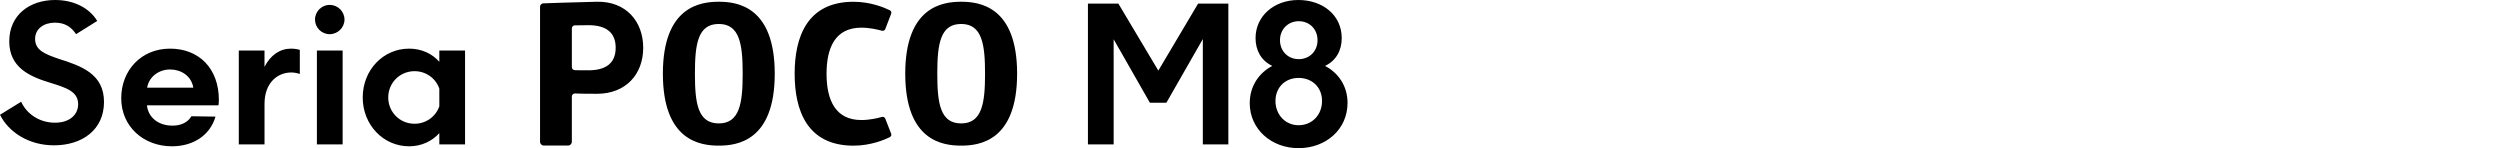 <svg width="540" height="32" viewBox="0 0 540 32" fill="none" xmlns="http://www.w3.org/2000/svg">
<path d="M280.446 0C285.678 0 289.814 3.245 289.814 8.235C289.814 10.829 288.638 13.1 286.204 14.237C289.164 15.78 291.069 18.659 291.069 22.227C291.069 27.945 286.406 32 280.485 32C274.565 32 269.94 27.863 269.94 22.266H269.945C269.945 18.655 271.893 15.776 274.811 14.237C272.337 13.061 271.199 10.79 271.199 8.235C271.199 3.448 275.215 0 280.446 0ZM36.728 10.506C42.974 10.506 47.273 14.766 47.273 21.58C47.273 22.068 47.234 22.432 47.191 22.757H31.737C32.02 25.353 34.171 27.137 37.255 27.137C38.957 27.137 40.459 26.568 41.352 25.109L46.546 25.19C45.408 29.164 41.802 31.599 37.136 31.599C31.01 31.599 26.185 27.338 26.185 21.217V21.212C26.185 15.211 30.484 10.506 36.728 10.506ZM88.363 10.506C91.041 10.506 93.313 11.562 94.895 13.346V10.912H100.452V31.191H94.895V28.758C93.313 30.503 91.041 31.599 88.363 31.599C82.768 31.599 78.346 26.935 78.346 21.054V21.05C78.346 15.13 82.764 10.506 88.363 10.506ZM184.36 0.381C188.081 0.381 191.08 1.664 192.205 2.22C192.483 2.352 192.607 2.678 192.496 2.965L191.217 6.279C191.11 6.566 190.802 6.72 190.507 6.639C189.66 6.403 187.885 5.976 186.046 5.976C180.425 5.976 178.534 10.275 178.534 15.926C178.534 21.576 180.43 25.927 186.046 25.927C187.885 25.927 189.66 25.498 190.507 25.259C190.798 25.177 191.106 25.332 191.217 25.614L192.492 28.878C192.603 29.164 192.479 29.489 192.201 29.626C191.072 30.182 188.082 31.462 184.36 31.462C174.321 31.462 171.643 23.817 171.643 15.921C171.643 8.025 174.321 0.381 184.36 0.381ZM155.26 0.376C159.221 0.376 167.344 1.386 167.344 15.917C167.344 30.448 159.216 31.457 155.26 31.457C151.303 31.457 143.181 30.447 143.181 15.917C143.181 1.386 151.299 0.376 155.26 0.376ZM207.613 0.376C211.574 0.376 219.697 1.386 219.697 15.917C219.697 30.447 211.574 31.457 207.613 31.457C203.652 31.457 195.533 30.448 195.533 15.917C195.533 1.386 203.652 0.376 207.613 0.376ZM128.936 0.376C135.181 0.248 138.933 4.594 138.933 10.317C138.933 16.041 135.186 20.259 128.94 20.259C126.331 20.259 124.94 20.225 124.209 20.19C123.828 20.173 123.517 20.472 123.517 20.849V30.623C123.517 31.072 123.149 31.44 122.695 31.44H117.477C117.019 31.44 116.65 31.076 116.65 30.623V1.459C116.65 1.061 116.967 0.735 117.365 0.723C117.399 0.721 124.174 0.474 128.936 0.376ZM11.909 0C16.028 0 19.369 1.793 20.998 4.523L16.433 7.378C15.452 5.912 14.111 4.893 11.866 4.893C9.502 4.893 7.584 6.195 7.584 8.396C7.584 10.8 9.583 11.66 12.722 12.718C17.49 14.227 22.465 15.938 22.465 22.013C22.465 28.088 17.697 31.39 11.66 31.39C6.157 31.39 1.836 28.497 0 24.786H0.004L4.57 21.975C5.671 24.421 8.319 26.502 11.866 26.502C15.168 26.502 16.88 24.666 16.88 22.508C16.88 19.778 14.351 18.96 10.929 17.902C6.483 16.557 1.999 14.639 1.999 8.935C1.999 3.229 6.406 7.38408e-05 11.909 0ZM74.008 31.192H68.451V10.912H74.008V31.192ZM250.2 15.25L258.797 0.771H265.325V31.19H259.81V8.438L251.941 22.184H248.373L240.548 8.477V31.186H234.993V0.771H241.561L250.2 15.25ZM62.852 10.506C63.583 10.506 64.353 10.626 64.76 10.788V15.98C64.191 15.779 63.545 15.656 62.895 15.656C60.054 15.656 57.137 17.765 57.137 22.427V31.188H51.581V10.912H57.133V14.441C58.429 11.888 60.499 10.506 62.852 10.506ZM280.49 16.832C277.573 16.832 275.5 18.9 275.5 21.817C275.5 24.735 277.607 27.049 280.49 27.049C283.412 27.049 285.558 24.816 285.558 21.817C285.558 18.818 283.407 16.832 280.49 16.832ZM89.54 15.373C86.375 15.373 83.86 17.889 83.859 21.054C83.859 24.219 86.375 26.73 89.54 26.73C92.012 26.73 94.121 25.191 94.895 22.958V19.146C94.126 16.918 92.017 15.373 89.54 15.373ZM155.26 5.176C150.734 5.176 150.102 9.509 150.102 15.917C150.102 22.325 150.734 26.657 155.26 26.657C159.785 26.657 160.419 22.243 160.419 15.917C160.419 9.59 159.785 5.176 155.26 5.176ZM207.613 5.176C203.088 5.176 202.454 9.509 202.454 15.917C202.454 22.325 203.088 26.657 207.613 26.657C212.139 26.657 212.771 22.243 212.771 15.917C212.771 9.591 212.139 5.176 207.613 5.176ZM36.728 15.006C34.376 15.006 32.187 16.508 31.78 18.941H41.76C41.315 16.345 39.081 15.006 36.728 15.006ZM127.122 5.441C125.582 5.441 124.675 5.458 124.153 5.476C123.798 5.489 123.521 5.779 123.521 6.134V14.497C123.521 14.852 123.799 15.142 124.153 15.155C124.414 15.164 124.772 15.172 125.256 15.179L127.122 15.185C130.882 15.185 132.986 13.641 132.986 10.313C132.986 6.986 130.882 5.441 127.122 5.441ZM280.533 4.581C278.223 4.581 276.478 6.326 276.478 8.679C276.478 11.031 278.18 12.776 280.533 12.776C282.843 12.776 284.588 11.075 284.588 8.679C284.588 6.283 282.843 4.581 280.533 4.581ZM71.206 1.053C72.951 1.053 74.41 2.473 74.41 4.218C74.41 5.963 72.951 7.383 71.206 7.383C69.461 7.383 68.041 5.963 68.041 4.218C68.041 2.473 69.499 1.053 71.206 1.053Z" fill="black"/>
</svg>
